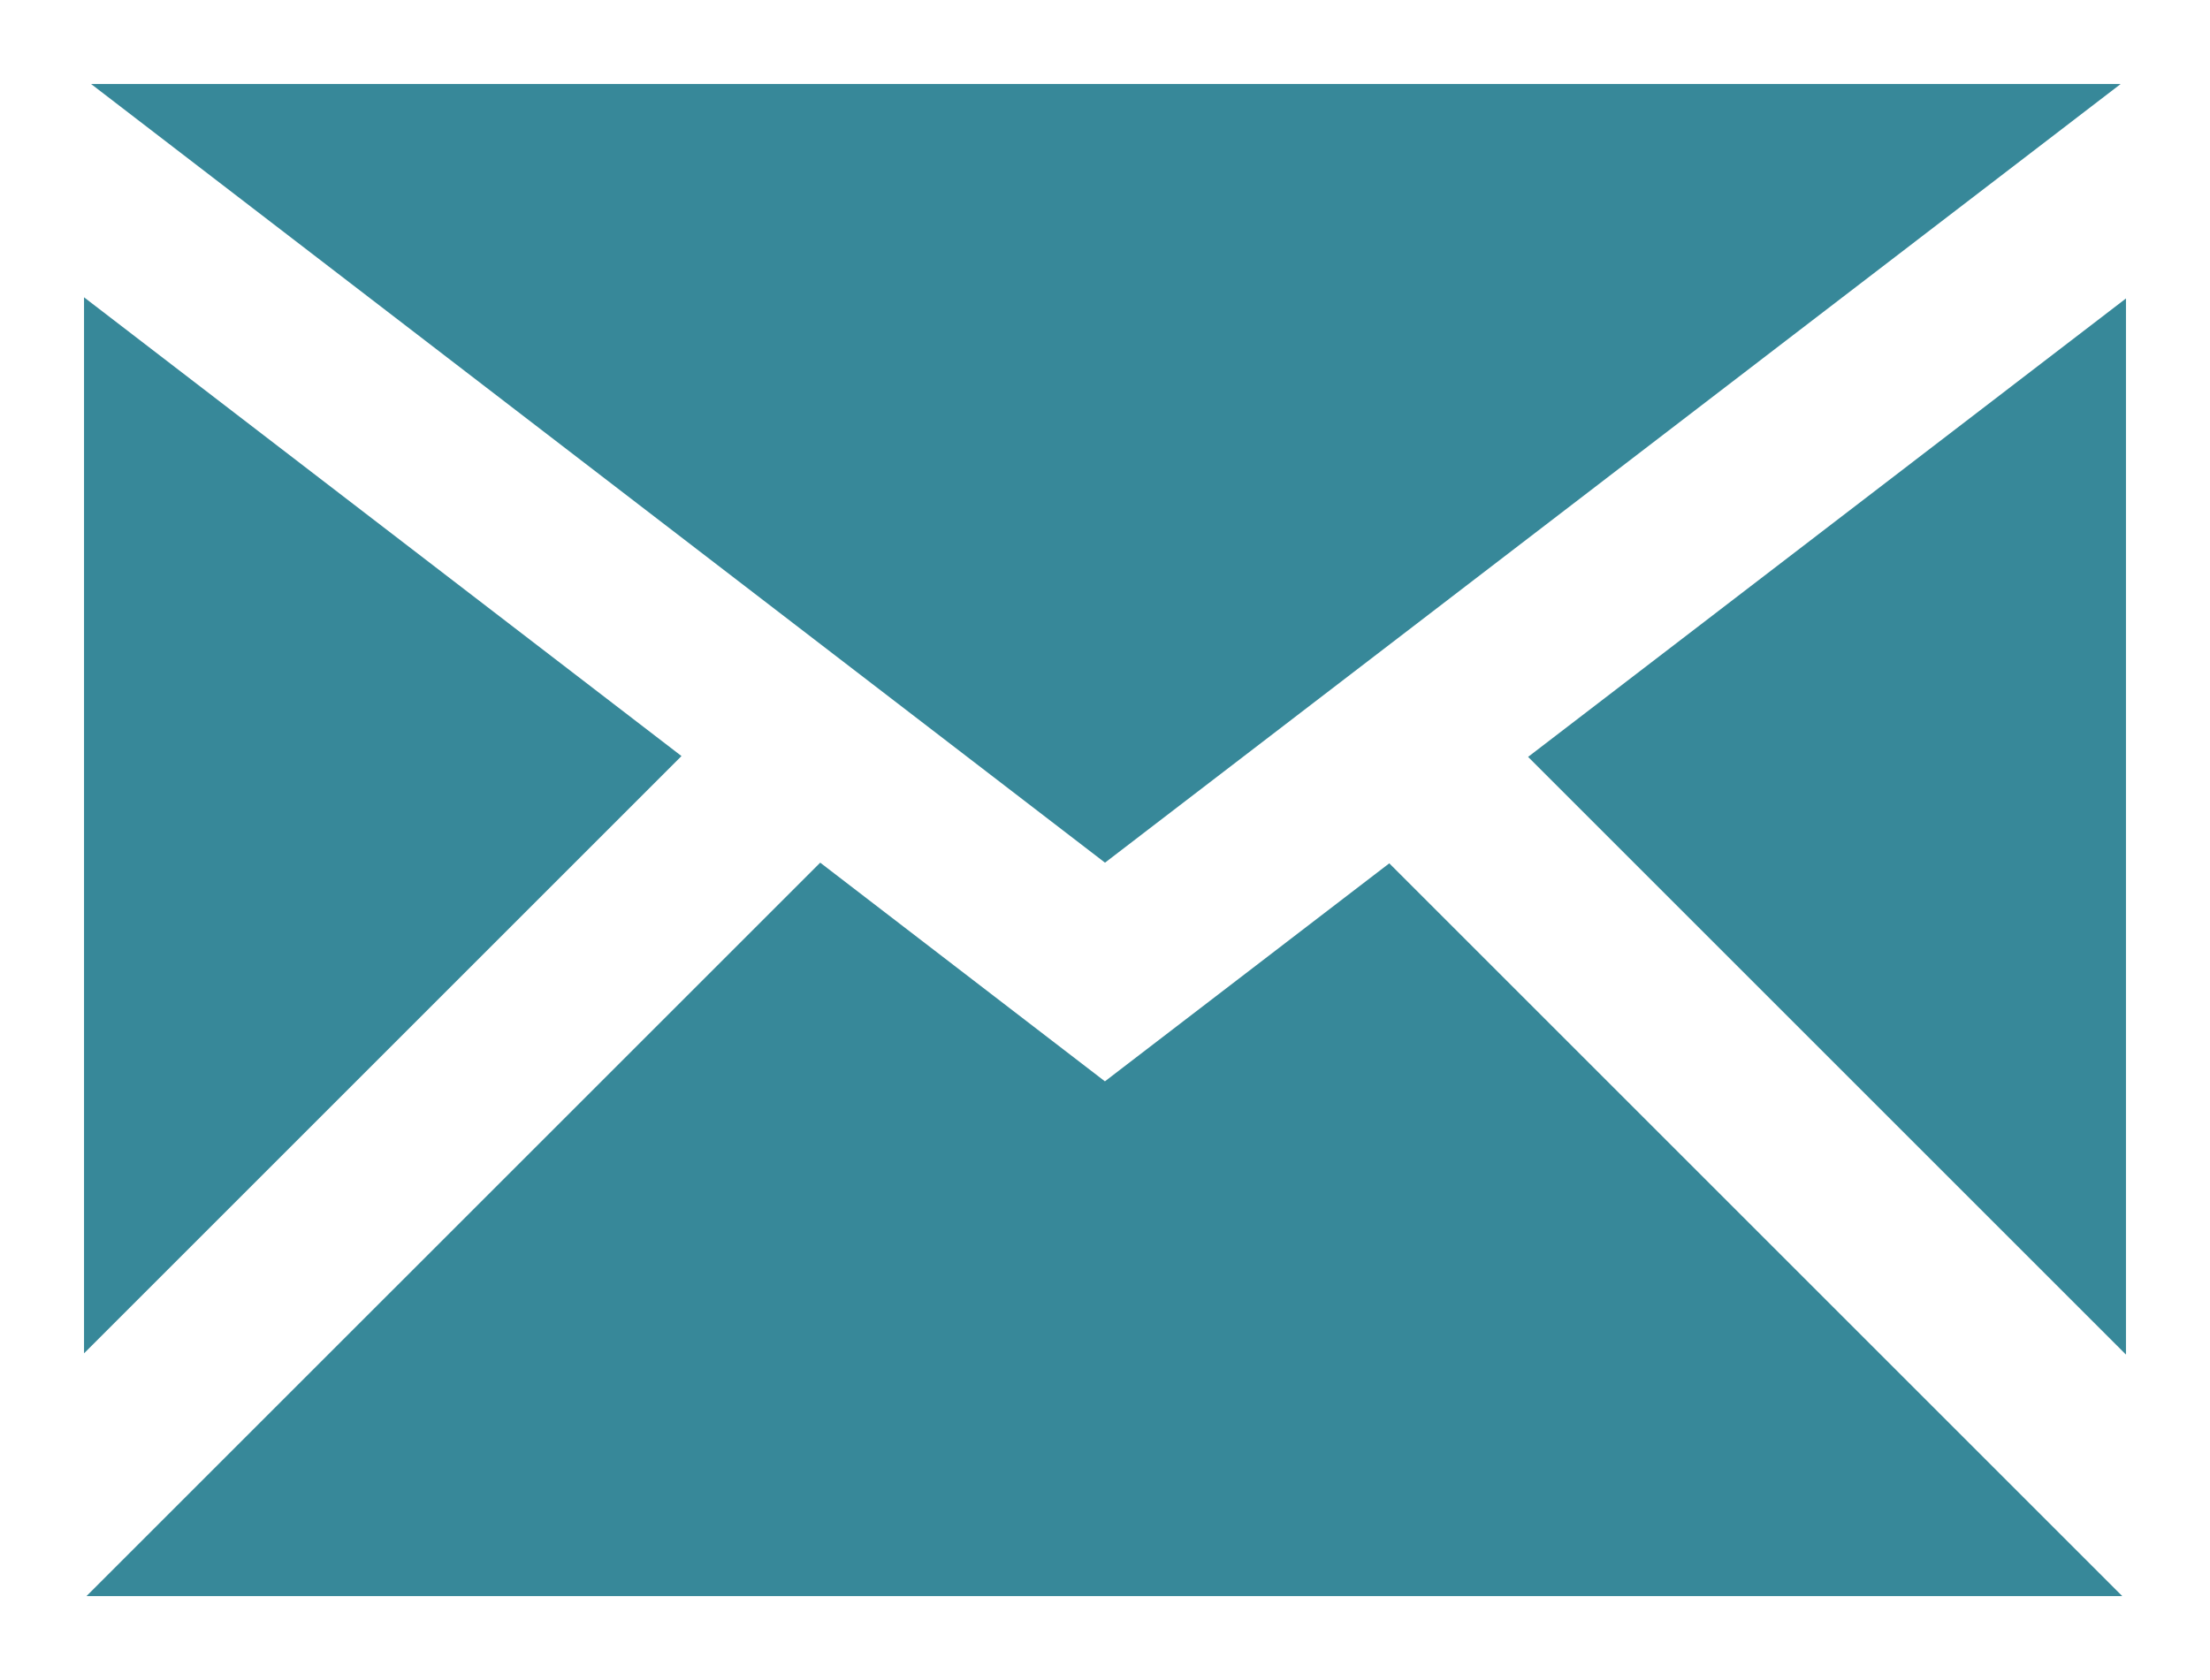 <?xml version="1.0" encoding="UTF-8" standalone="no"?>
<!-- The icon can be used freely in both personal and commercial projects with no attribution required, but always appreciated. 
You may NOT sub-license, resell, rent, redistribute or otherwise transfer the icon without express written permission from iconmonstr.com -->

<svg
   xmlns:dc="http://purl.org/dc/elements/1.1/"
   xmlns:cc="http://creativecommons.org/ns#"
   xmlns:rdf="http://www.w3.org/1999/02/22-rdf-syntax-ns#"
   xmlns:svg="http://www.w3.org/2000/svg"
   xmlns="http://www.w3.org/2000/svg"
   xmlns:sodipodi="http://sodipodi.sourceforge.net/DTD/sodipodi-0.dtd"
   xmlns:inkscape="http://www.inkscape.org/namespaces/inkscape"
   version="1.1"
   x="0px"
   y="0px"
   width="26.3"
   height="20"
   viewBox="0 0 26.3 20"
   enable-background="new 0 0 512 512"
   xml:space="preserve"
   id="svg5736"
   inkscape:version="0.48.4 r9939"
   sodipodi:docname="email.svg"
   inkscape:export-filename="/home/janine/diskstation/frescoselect/icons/email.png"
   inkscape:export-xdpi="90"
   inkscape:export-ydpi="90"><defs
     id="defs5741" /><sodipodi:namedview
     pagecolor="#ffffff"
     bordercolor="#666666"
     borderopacity="1"
     objecttolerance="10"
     gridtolerance="10"
     guidetolerance="10"
     inkscape:pageopacity="0"
     inkscape:pageshadow="2"
     inkscape:window-width="1920"
     inkscape:window-height="1056"
     id="namedview5739"
     showgrid="false"
     fit-margin-top="1"
     fit-margin-right="1"
     fit-margin-bottom="1"
     fit-margin-left="1"
     inkscape:zoom="1"
     inkscape:cx="-350.83051"
     inkscape:cy="153.593"
     inkscape:window-x="1920"
     inkscape:window-y="24"
     inkscape:window-maximized="1"
     inkscape:current-layer="svg5736" /><path
     id="email-icon"
     d="M 8.11,9 1,3.539 V 16.11 L 8.11,9 z M 25.237,1 H 1.084 L 13.15,10.269 25.237,1 z M 16.533,10.277 13.149,12.872 9.761,10.269 1.029,19 H 25.256 l -8.723,-8.723 z m 1.652,-1.267 7.115,7.115 V 3.553 l -7.115,5.457 z"
     style="fill:#378899;fill-opacity:1"
     inkscape:connector-curvature="0" /></svg>